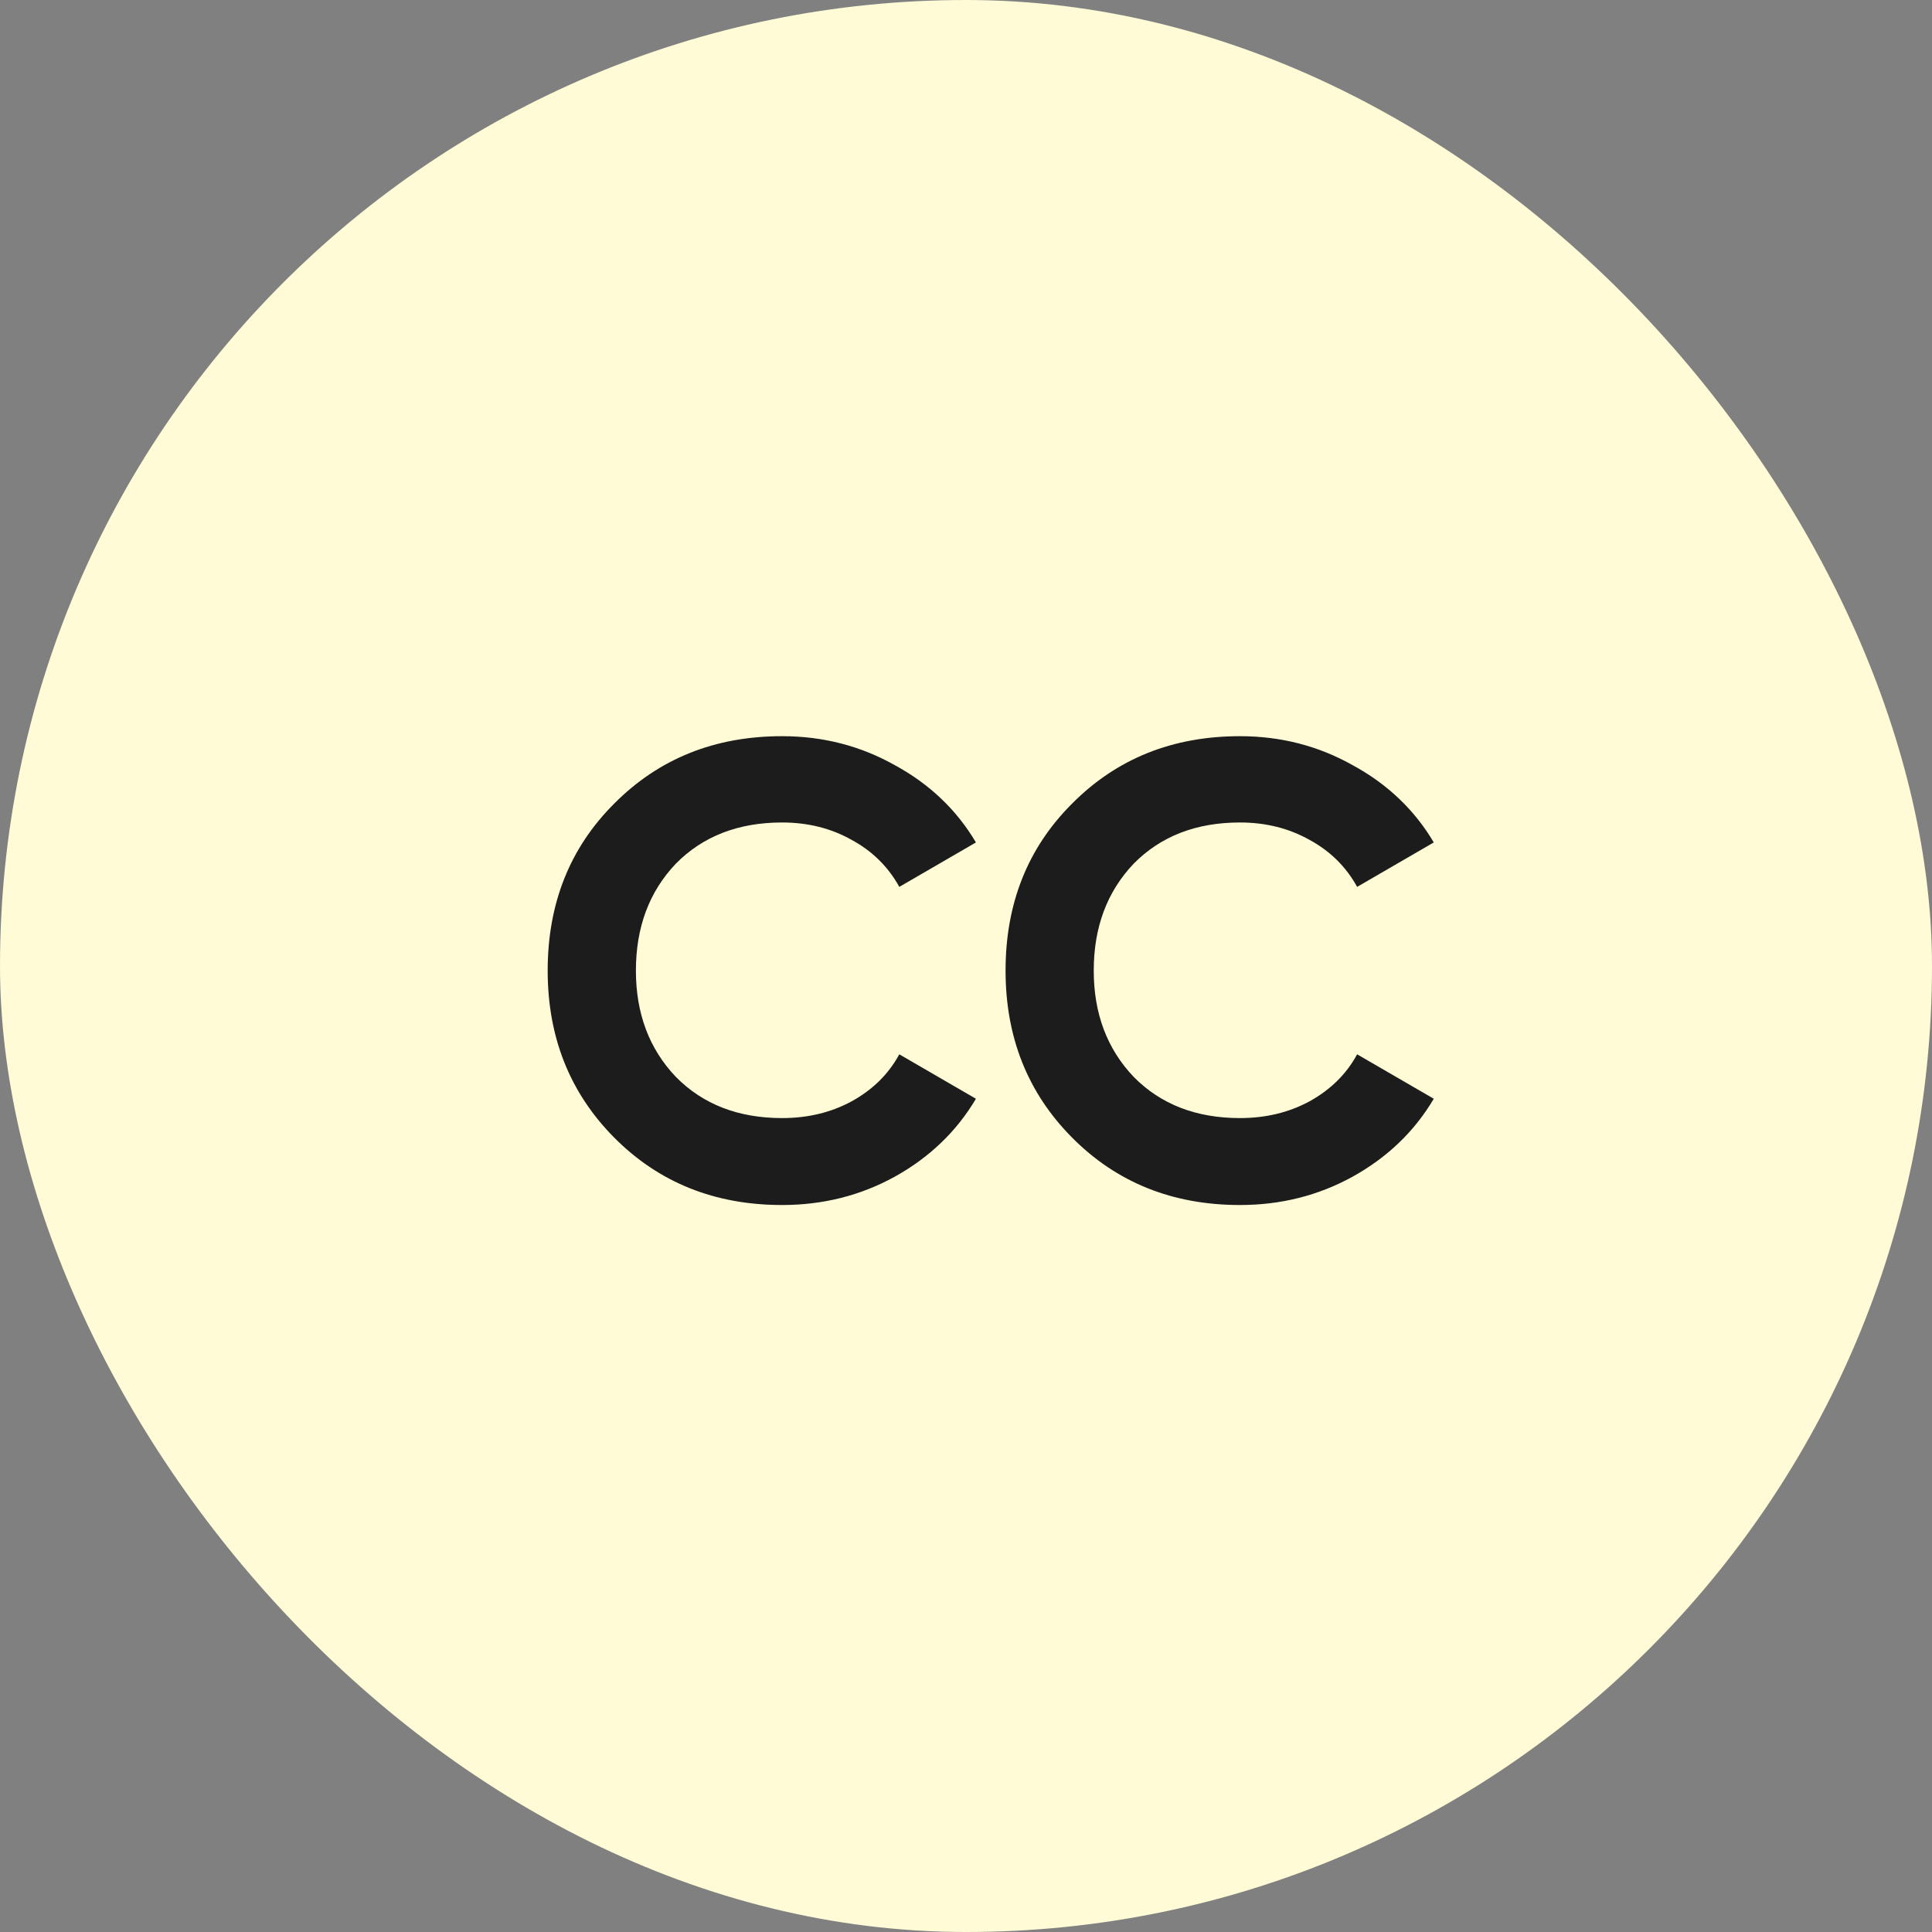 <svg xmlns="http://www.w3.org/2000/svg" width="42" height="42" viewBox="0 0 42 42" fill="none"><rect x="0" y="0" width="42" height="42" fill="#808080" stroke="none"/><rect width="42" height="42" rx="21" fill="#FFFBD6"></rect><path d="M17.002 26.196C15.537 26.196 14.319 25.706 13.348 24.726C12.387 23.755 11.906 22.547 11.906 21.1C11.906 19.644 12.387 18.435 13.348 17.474C14.319 16.494 15.537 16.004 17.002 16.004C17.889 16.004 18.706 16.214 19.452 16.634C20.208 17.045 20.796 17.605 21.216 18.314L19.55 19.28C19.308 18.841 18.962 18.501 18.514 18.258C18.066 18.006 17.562 17.88 17.002 17.88C16.05 17.88 15.28 18.179 14.692 18.776C14.114 19.383 13.824 20.157 13.824 21.1C13.824 22.033 14.114 22.803 14.692 23.41C15.28 24.007 16.05 24.306 17.002 24.306C17.562 24.306 18.066 24.185 18.514 23.942C18.972 23.69 19.317 23.349 19.55 22.92L21.216 23.886C20.796 24.595 20.208 25.16 19.452 25.58C18.706 25.991 17.889 26.196 17.002 26.196ZM26.956 26.196C25.49 26.196 24.272 25.706 23.302 24.726C22.34 23.755 21.86 22.547 21.86 21.1C21.86 19.644 22.34 18.435 23.302 17.474C24.272 16.494 25.49 16.004 26.956 16.004C27.842 16.004 28.659 16.214 29.405 16.634C30.162 17.045 30.75 17.605 31.169 18.314L29.503 19.28C29.261 18.841 28.916 18.501 28.468 18.258C28.02 18.006 27.515 17.88 26.956 17.88C26.003 17.88 25.233 18.179 24.645 18.776C24.067 19.383 23.777 20.157 23.777 21.1C23.777 22.033 24.067 22.803 24.645 23.41C25.233 24.007 26.003 24.306 26.956 24.306C27.515 24.306 28.02 24.185 28.468 23.942C28.925 23.69 29.27 23.349 29.503 22.92L31.169 23.886C30.75 24.595 30.162 25.16 29.405 25.58C28.659 25.991 27.842 26.196 26.956 26.196Z" fill="#1C1C1C"></path></svg>